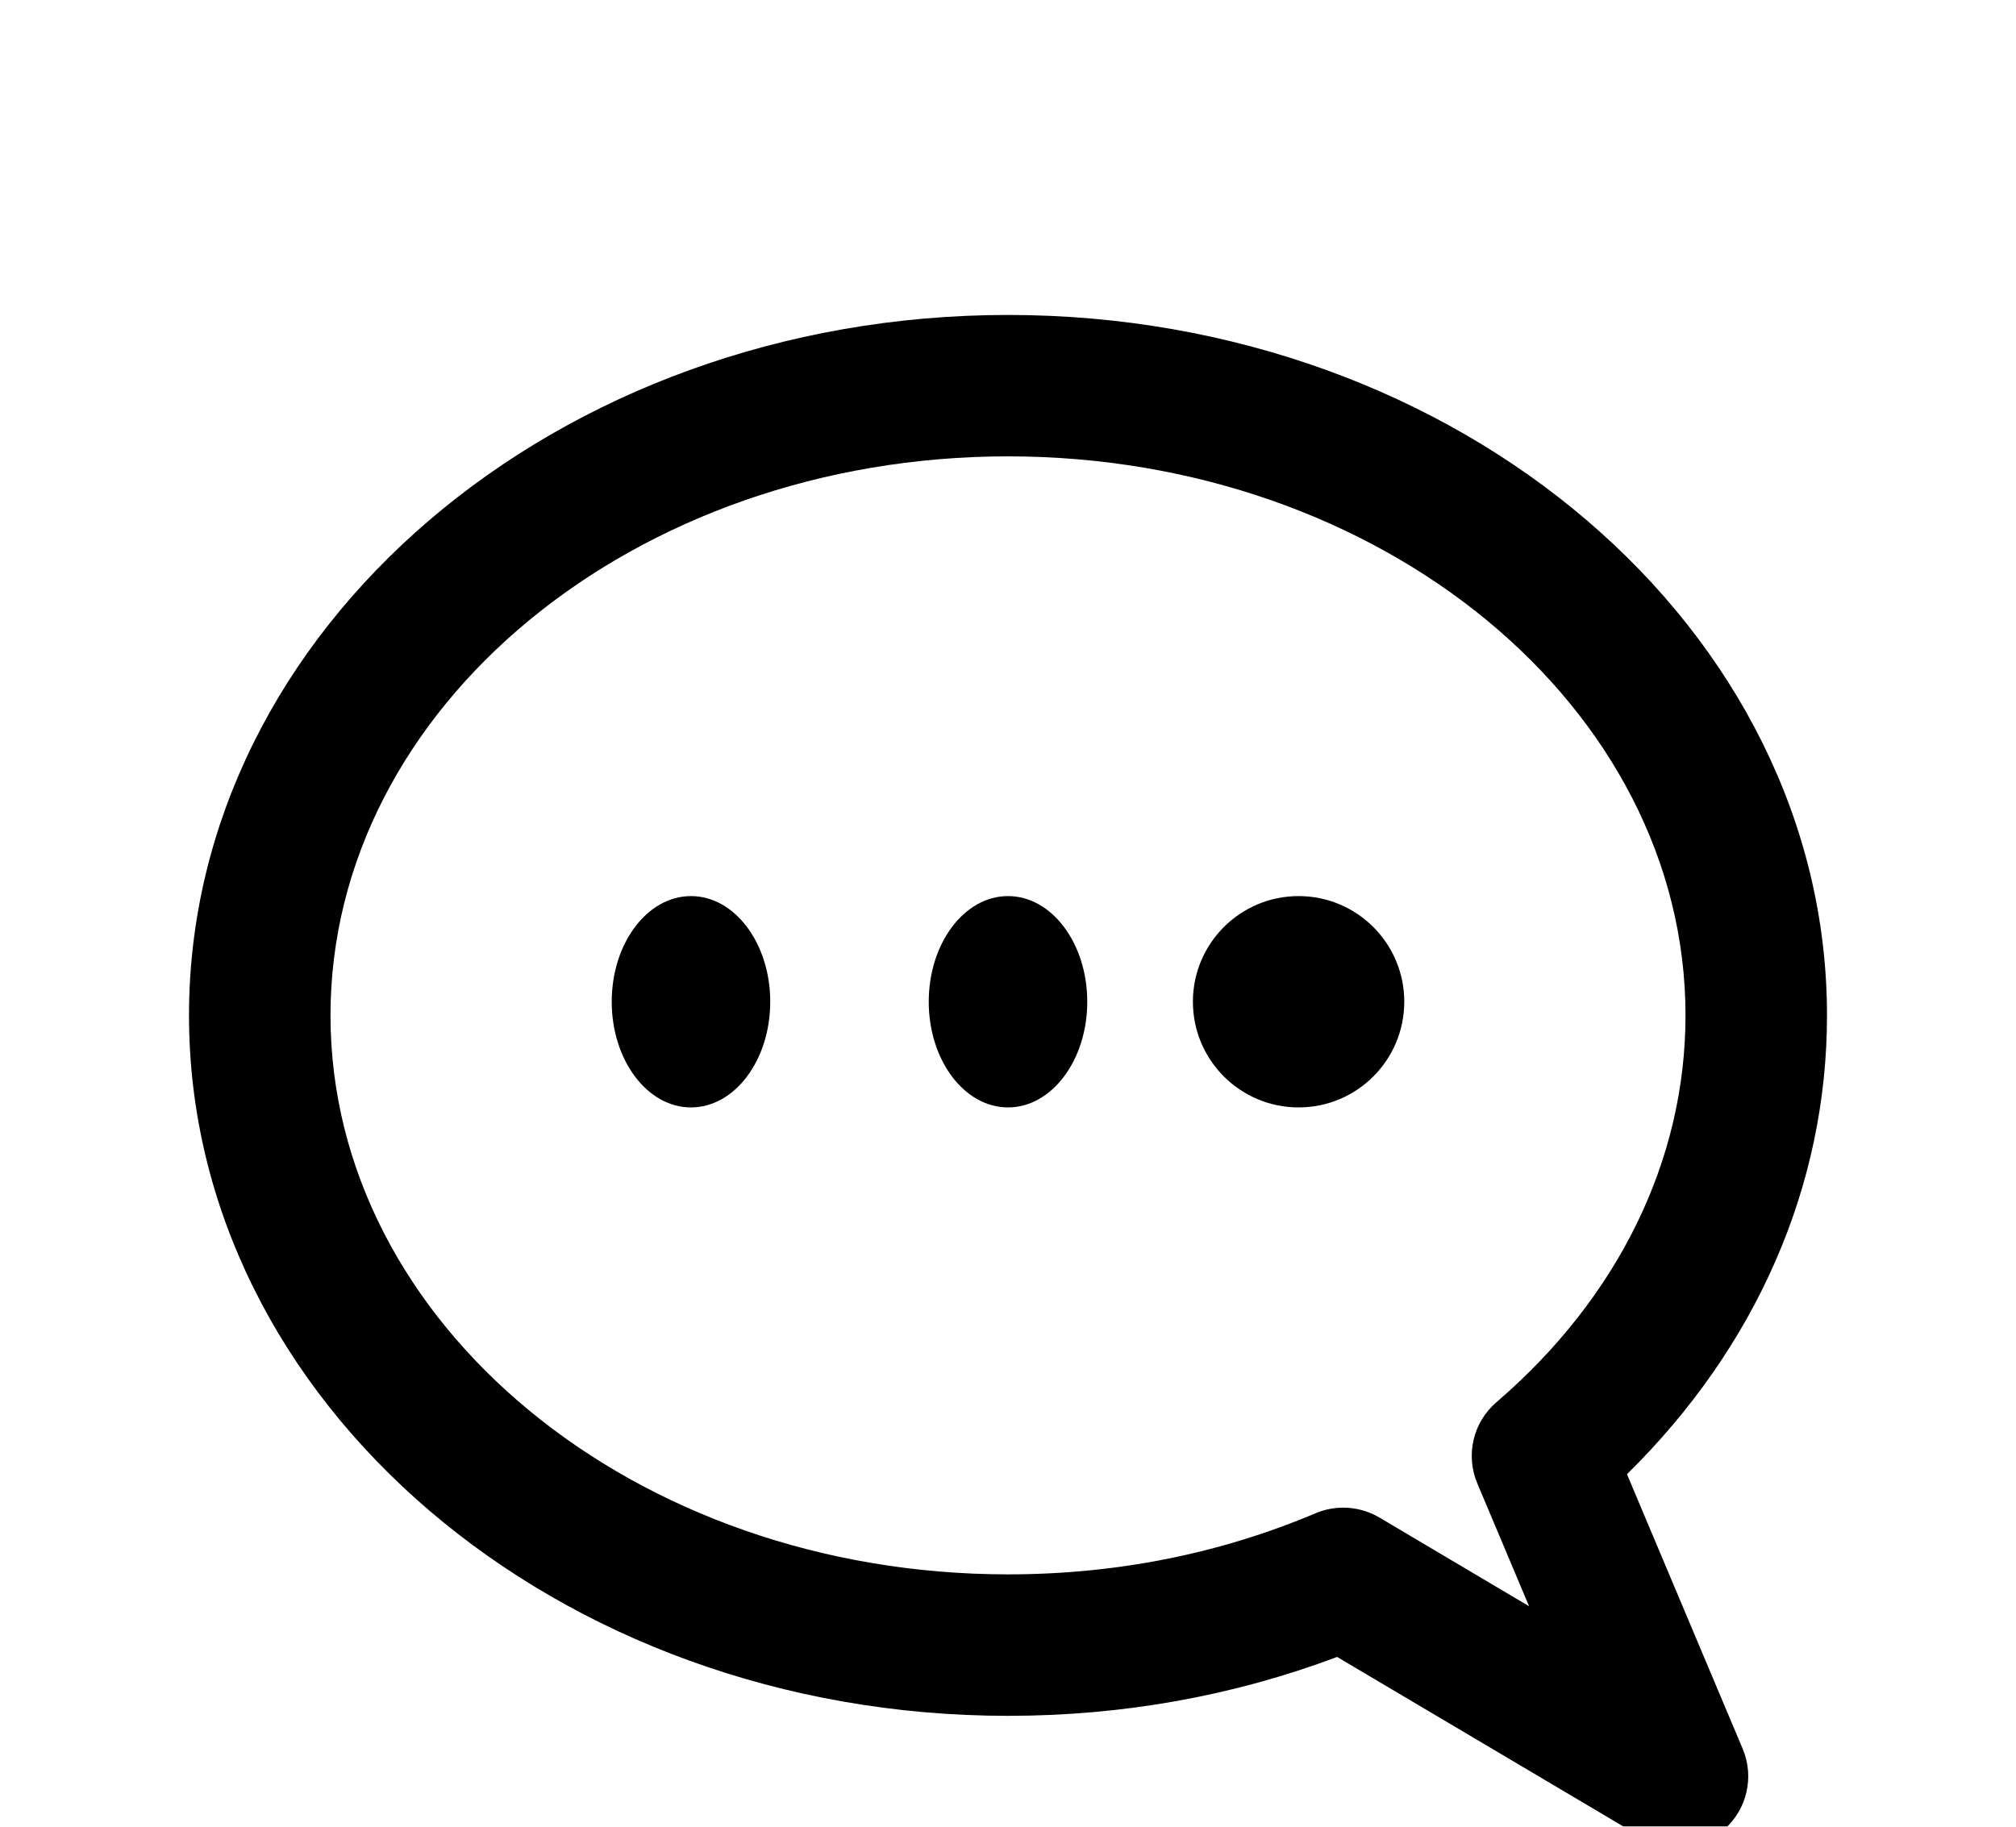 <?xml version="1.0" encoding="UTF-8"?>
<svg width="32px" height="29px" viewBox="0 0 32 29" version="1.1" xmlns="http://www.w3.org/2000/svg" xmlns:xlink="http://www.w3.org/1999/xlink">
    <title>Group</title>
    <defs>
        <filter x="-5.3%" y="-24.0%" width="110.5%" height="148.0%" filterUnits="objectBoundingBox" id="filter-1">
            <feOffset dx="0" dy="2" in="SourceAlpha" result="shadowOffsetOuter1"></feOffset>
            <feGaussianBlur stdDeviation="2" in="shadowOffsetOuter1" result="shadowBlurOuter1"></feGaussianBlur>
            <feColorMatrix values="0 0 0 0 0   0 0 0 0 0   0 0 0 0 0  0 0 0 0.121 0" type="matrix" in="shadowBlurOuter1" result="shadowMatrixOuter1"></feColorMatrix>
            <feMerge>
                <feMergeNode in="shadowMatrixOuter1"></feMergeNode>
                <feMergeNode in="SourceGraphic"></feMergeNode>
            </feMerge>
        </filter>
        <filter x="-20.3%" y="-22.4%" width="140.6%" height="144.8%" filterUnits="objectBoundingBox" id="filter-2">
            <feOffset dx="0" dy="1" in="SourceAlpha" result="shadowOffsetOuter1"></feOffset>
            <feGaussianBlur stdDeviation="1" in="shadowOffsetOuter1" result="shadowBlurOuter1"></feGaussianBlur>
            <feColorMatrix values="0 0 0 0 0   0 0 0 0 0   0 0 0 0 0  0 0 0 0.186 0" type="matrix" in="shadowBlurOuter1" result="shadowMatrixOuter1"></feColorMatrix>
            <feMerge>
                <feMergeNode in="shadowMatrixOuter1"></feMergeNode>
                <feMergeNode in="SourceGraphic"></feMergeNode>
            </feMerge>
        </filter>
    </defs>
    <g id="省集合页-BC省" stroke="none" stroke-width="1" fill="none" fill-rule="evenodd">
        <g id="PC营销页-BC省-221214" transform="translate(-1266, -1098)" fill="#000000" fill-rule="nonzero">
            <g id="编组-3" filter="url(#filter-1)" transform="translate(1234, 1087)">
                <g id="对话-(2)" filter="url(#filter-2)" transform="translate(32, 11)">
                    <path d="M16,2 C23.168,2 29,6.988 29,13.12 C29,15.825 27.879,18.384 25.825,20.404 L25.825,20.404 L27.662,24.764 C27.85,25.211 27.73,25.728 27.365,26.046 C27.155,26.229 26.892,26.323 26.626,26.323 C26.429,26.323 26.231,26.271 26.054,26.166 L26.054,26.166 L21.224,23.305 C19.575,23.925 17.82,24.24 16,24.24 C8.832,24.24 3,19.251 3,13.12 C3,6.988 8.832,2 16,2 Z M16,4.245 C10.07,4.245 5.246,8.226 5.246,13.12 C5.246,18.013 10.07,21.994 16,21.994 C17.716,21.994 19.359,21.668 20.884,21.023 C21.024,20.964 21.173,20.935 21.321,20.935 C21.52,20.935 21.718,20.987 21.894,21.091 L21.894,21.091 L24.271,22.5 L23.449,20.549 C23.26,20.1 23.382,19.58 23.752,19.262 C25.688,17.598 26.754,15.417 26.754,13.12 C26.754,8.226 21.93,4.245 16,4.245 Z M10.968,11.226 C11.663,11.226 12.226,11.977 12.226,12.903 C12.226,13.83 11.663,14.581 10.968,14.581 C10.273,14.581 9.71,13.83 9.71,12.903 C9.71,11.977 10.273,11.226 10.968,11.226 Z M16,11.226 C16.695,11.226 17.258,11.977 17.258,12.903 C17.258,13.83 16.695,14.581 16,14.581 C15.305,14.581 14.742,13.83 14.742,12.903 C14.742,11.977 15.305,11.226 16,11.226 Z M20.613,11.226 C21.539,11.226 22.29,11.977 22.29,12.903 C22.29,13.83 21.539,14.581 20.613,14.581 C19.686,14.581 18.935,13.83 18.935,12.903 C18.935,11.977 19.686,11.226 20.613,11.226 Z" id="形状结合"></path>
                </g>
            </g>
        </g>
    </g>
</svg>